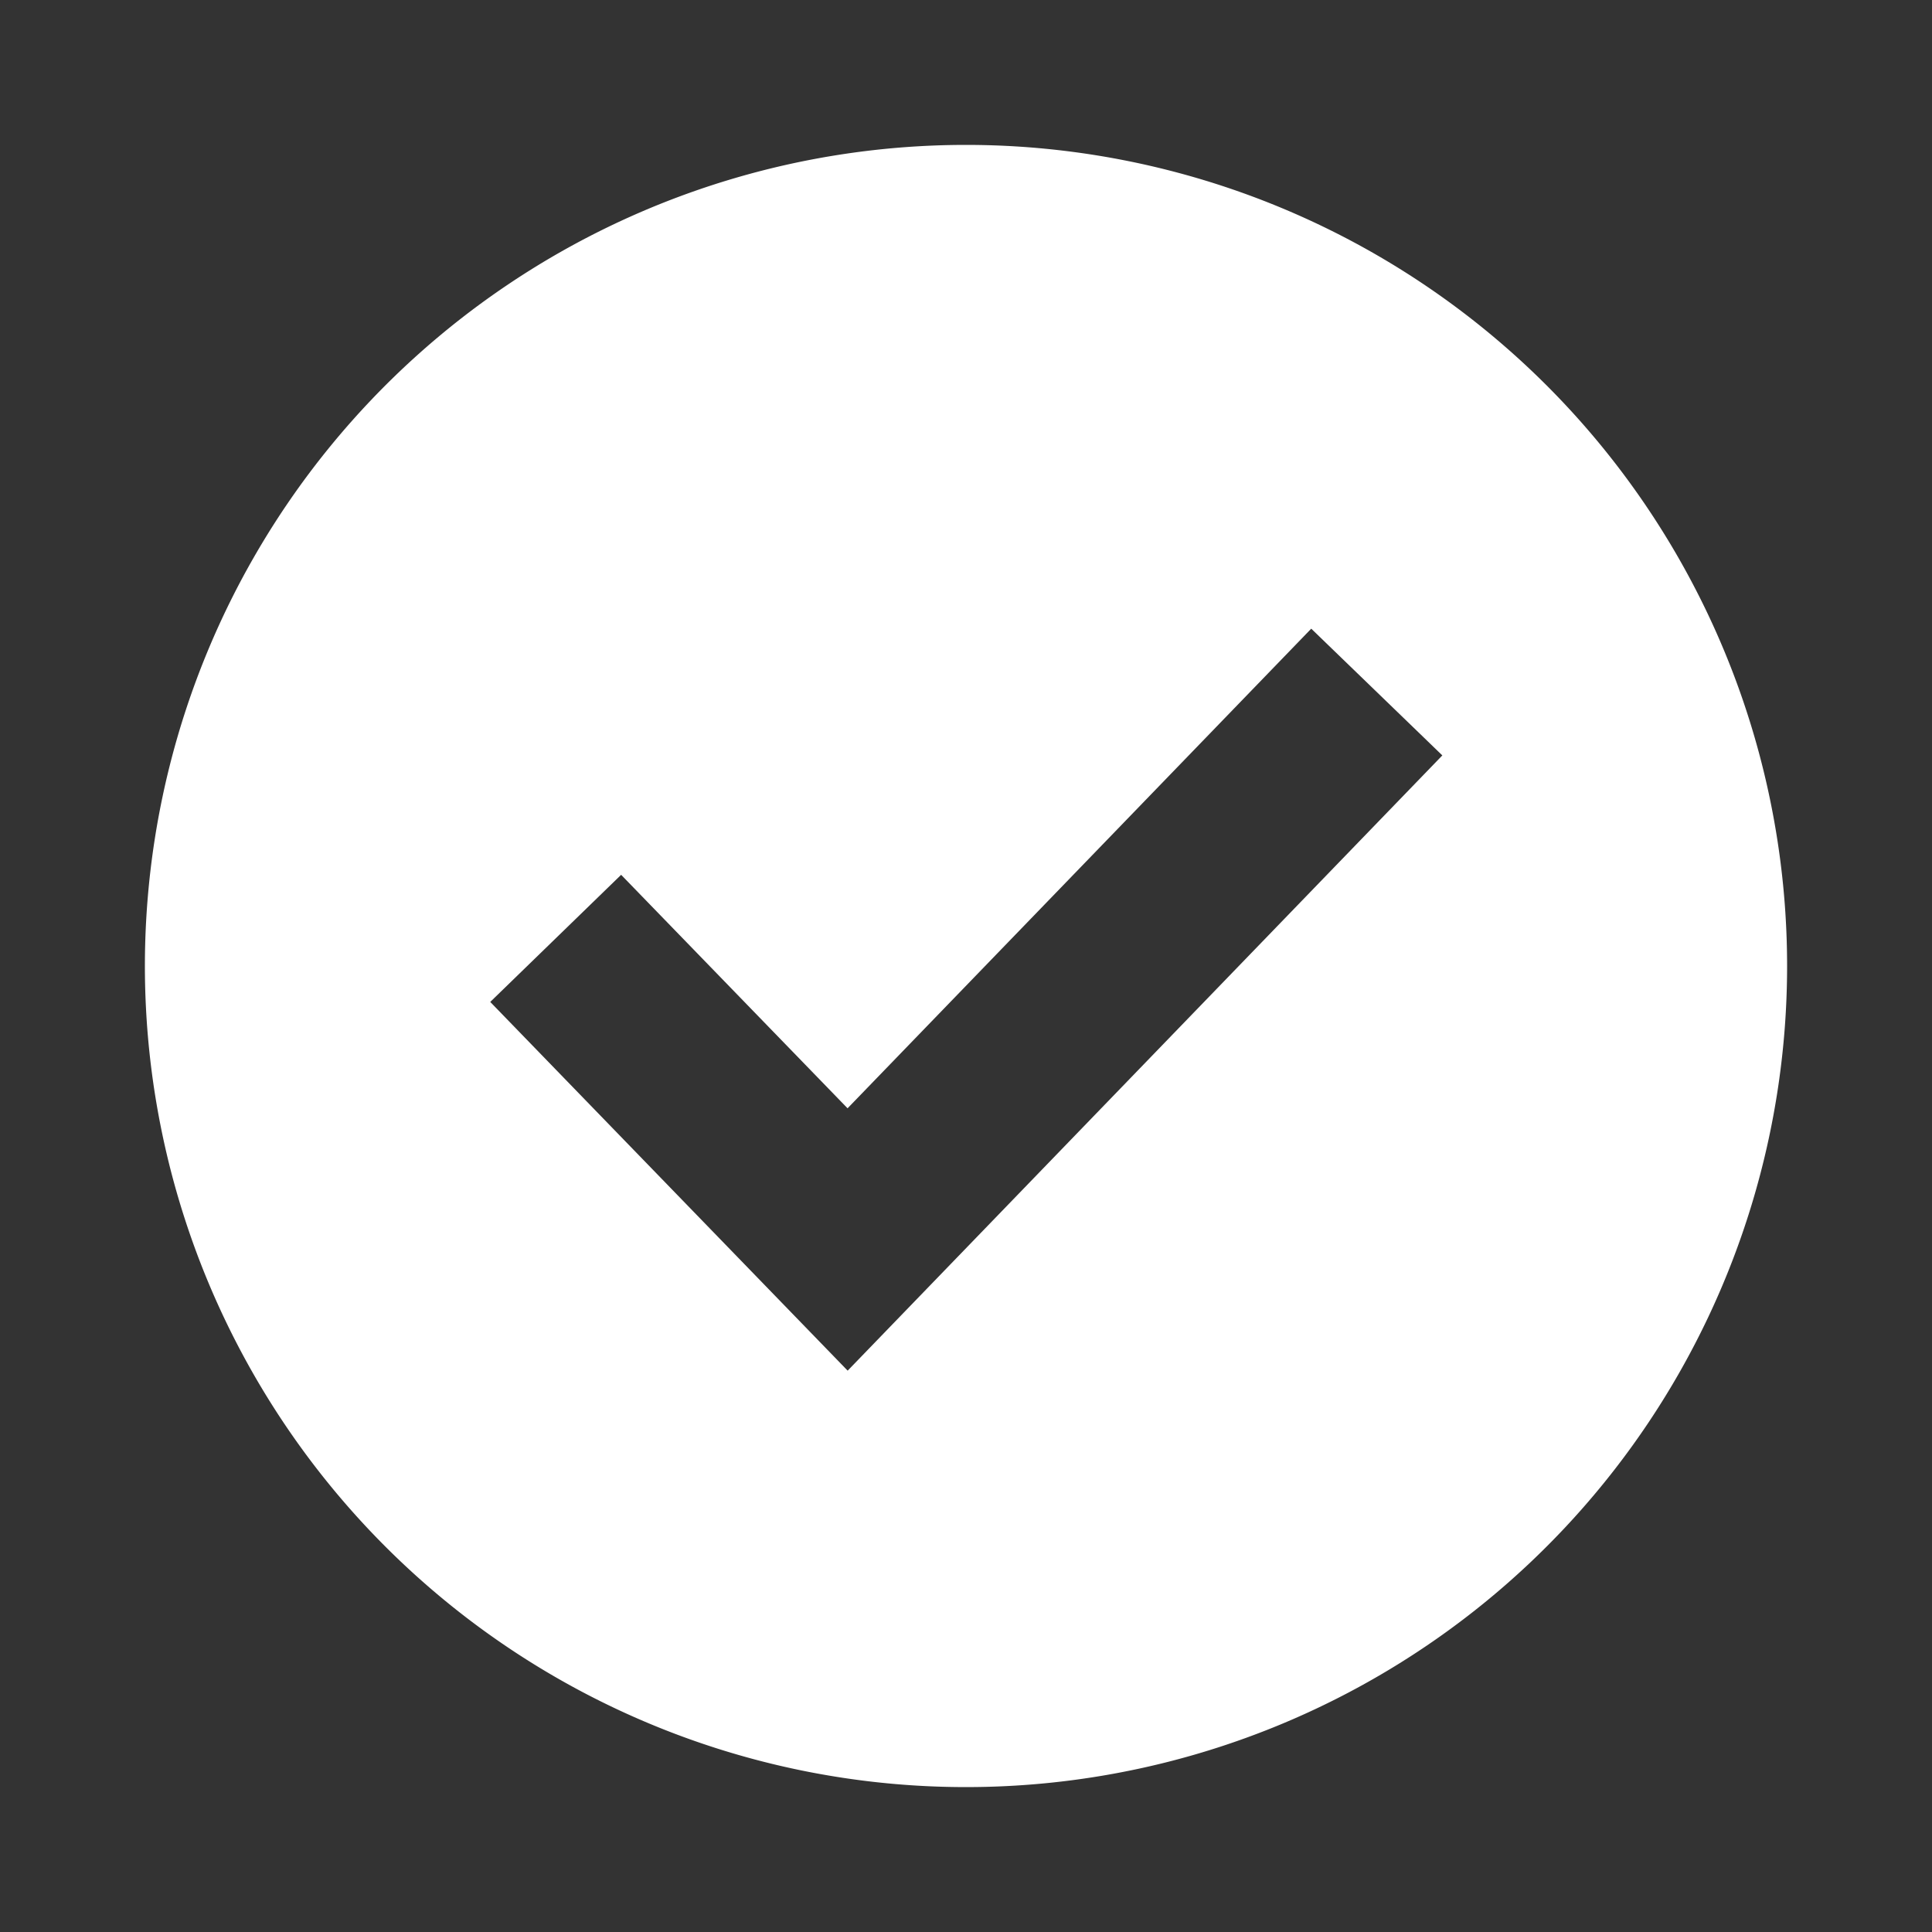 <svg xmlns="http://www.w3.org/2000/svg" width="20" height="20" viewBox="0 0 20 20">
  <rect x="0" y="0" width="20" height="20" fill="#333333" stroke="none"/>
  <g id="icon_check" transform="translate(-27 -135)">
    <rect id="長方形_2004" data-name="長方形 2004" width="20" height="20" transform="translate(27 135)" fill="none"/>
    <path id="パス_4915" data-name="パス 4915" d="M331.018,267.627a8.5,8.5,0,1,0,8.5,8.5A8.5,8.5,0,0,0,331.018,267.627Zm-1.225,12.689-3.7-3.817,1.355-1.316,2.344,2.417,4.8-4.965,1.357,1.312Z" transform="translate(-294.018 -131.127)" fill="#fff"/>
  </g>
</svg>
